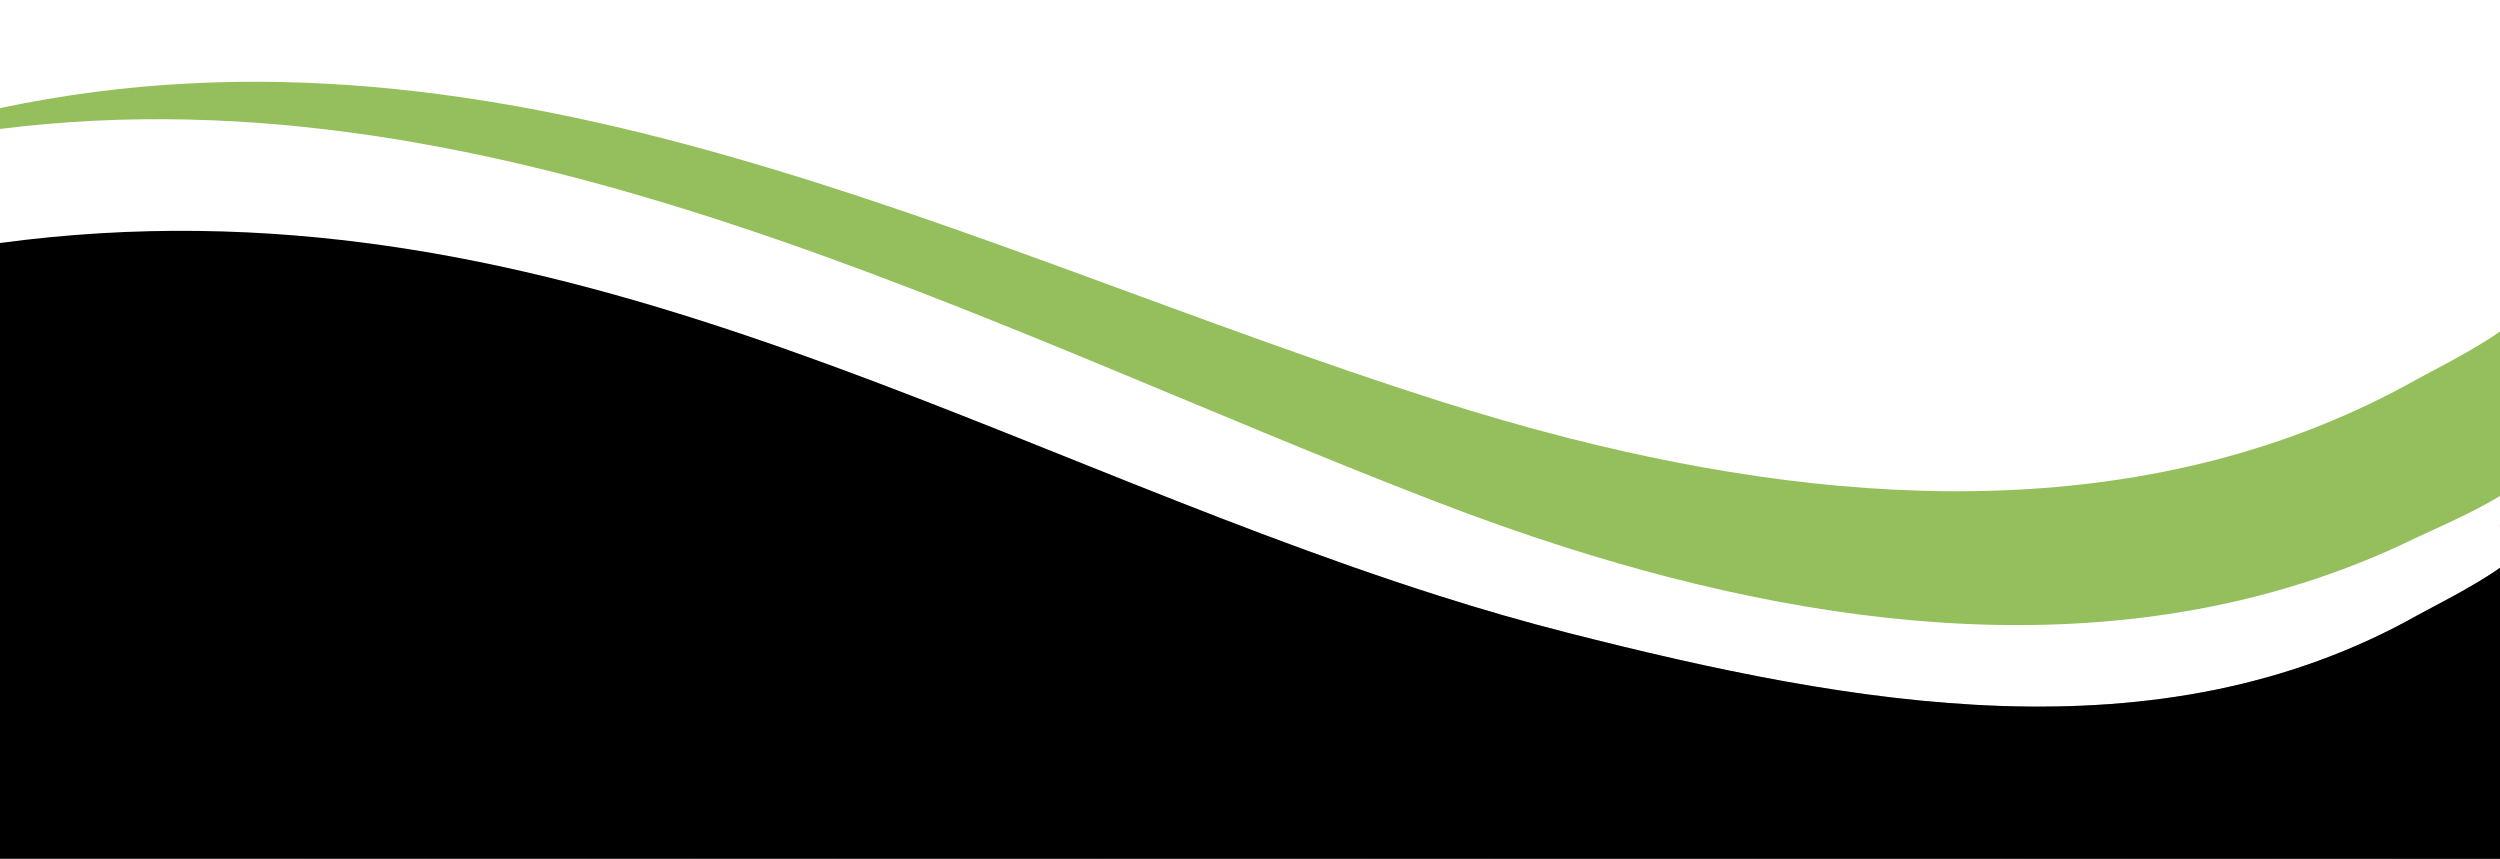 <?xml version="1.0" encoding="UTF-8" standalone="no"?><svg xmlns="http://www.w3.org/2000/svg" xmlns:xlink="http://www.w3.org/1999/xlink" data-name="Layer 1" fill="#000000" height="1030.6" preserveAspectRatio="xMidYMid meet" version="1" viewBox="0.0 1969.4 3000.0 1030.6" width="3000" zoomAndPan="magnify"><defs><linearGradient gradientUnits="userSpaceOnUse" id="a" x1="291" x2="3000" xlink:actuate="onLoad" xlink:show="other" xlink:type="simple" y1="2624.01" y2="2624.01"><stop offset="0" stop-opacity="0"/><stop offset="1" stop-opacity="0.5"/></linearGradient></defs><g id="change1_1"><path d="M3000,2650.74V3000H0V2261c653-87.86,1156.48,241.82,1725.56,423,51.69,16.46,104.42,31.73,157.86,45.32,338.65,86.09,706,154.06,1018.52-22.13C2913.81,2700.54,2969.54,2672.64,3000,2650.74Z" fill="#000000"/></g><path d="M3000,2650.74V3000H291V2248c518.18,22.87,952.86,282.64,1434.56,436,51.69,16.46,104.42,31.73,157.86,45.32,338.65,86.09,706,154.06,1018.52-22.13C2913.81,2700.54,2969.54,2672.64,3000,2650.74Z" fill="url(#a)"/><g id="change2_1"><path d="M3000,2367.16v197.3c-31.74,20-88.82,44.47-101,50.43-322.46,157.32-688,117.18-1021,11.13-52.54-16.74-104.27-35.12-154.89-54.62C1176.31,2360.76,605.19,2047.91,0,2124.16v-25c611.56-129.73,1156.48,169.7,1725.56,350.92,51.69,16.46,104.42,31.73,157.86,45.32,338.65,86.09,706,104.44,1018.52-71.75C2913.81,2417,2969.54,2389.06,3000,2367.16Z" fill="#94bf5c"/></g><g id="change3_1"><path d="M2999.79 2601.27L3000 2597.69 3000 2601.12 2999.79 2601.27z" fill="#f67320"/></g></svg>